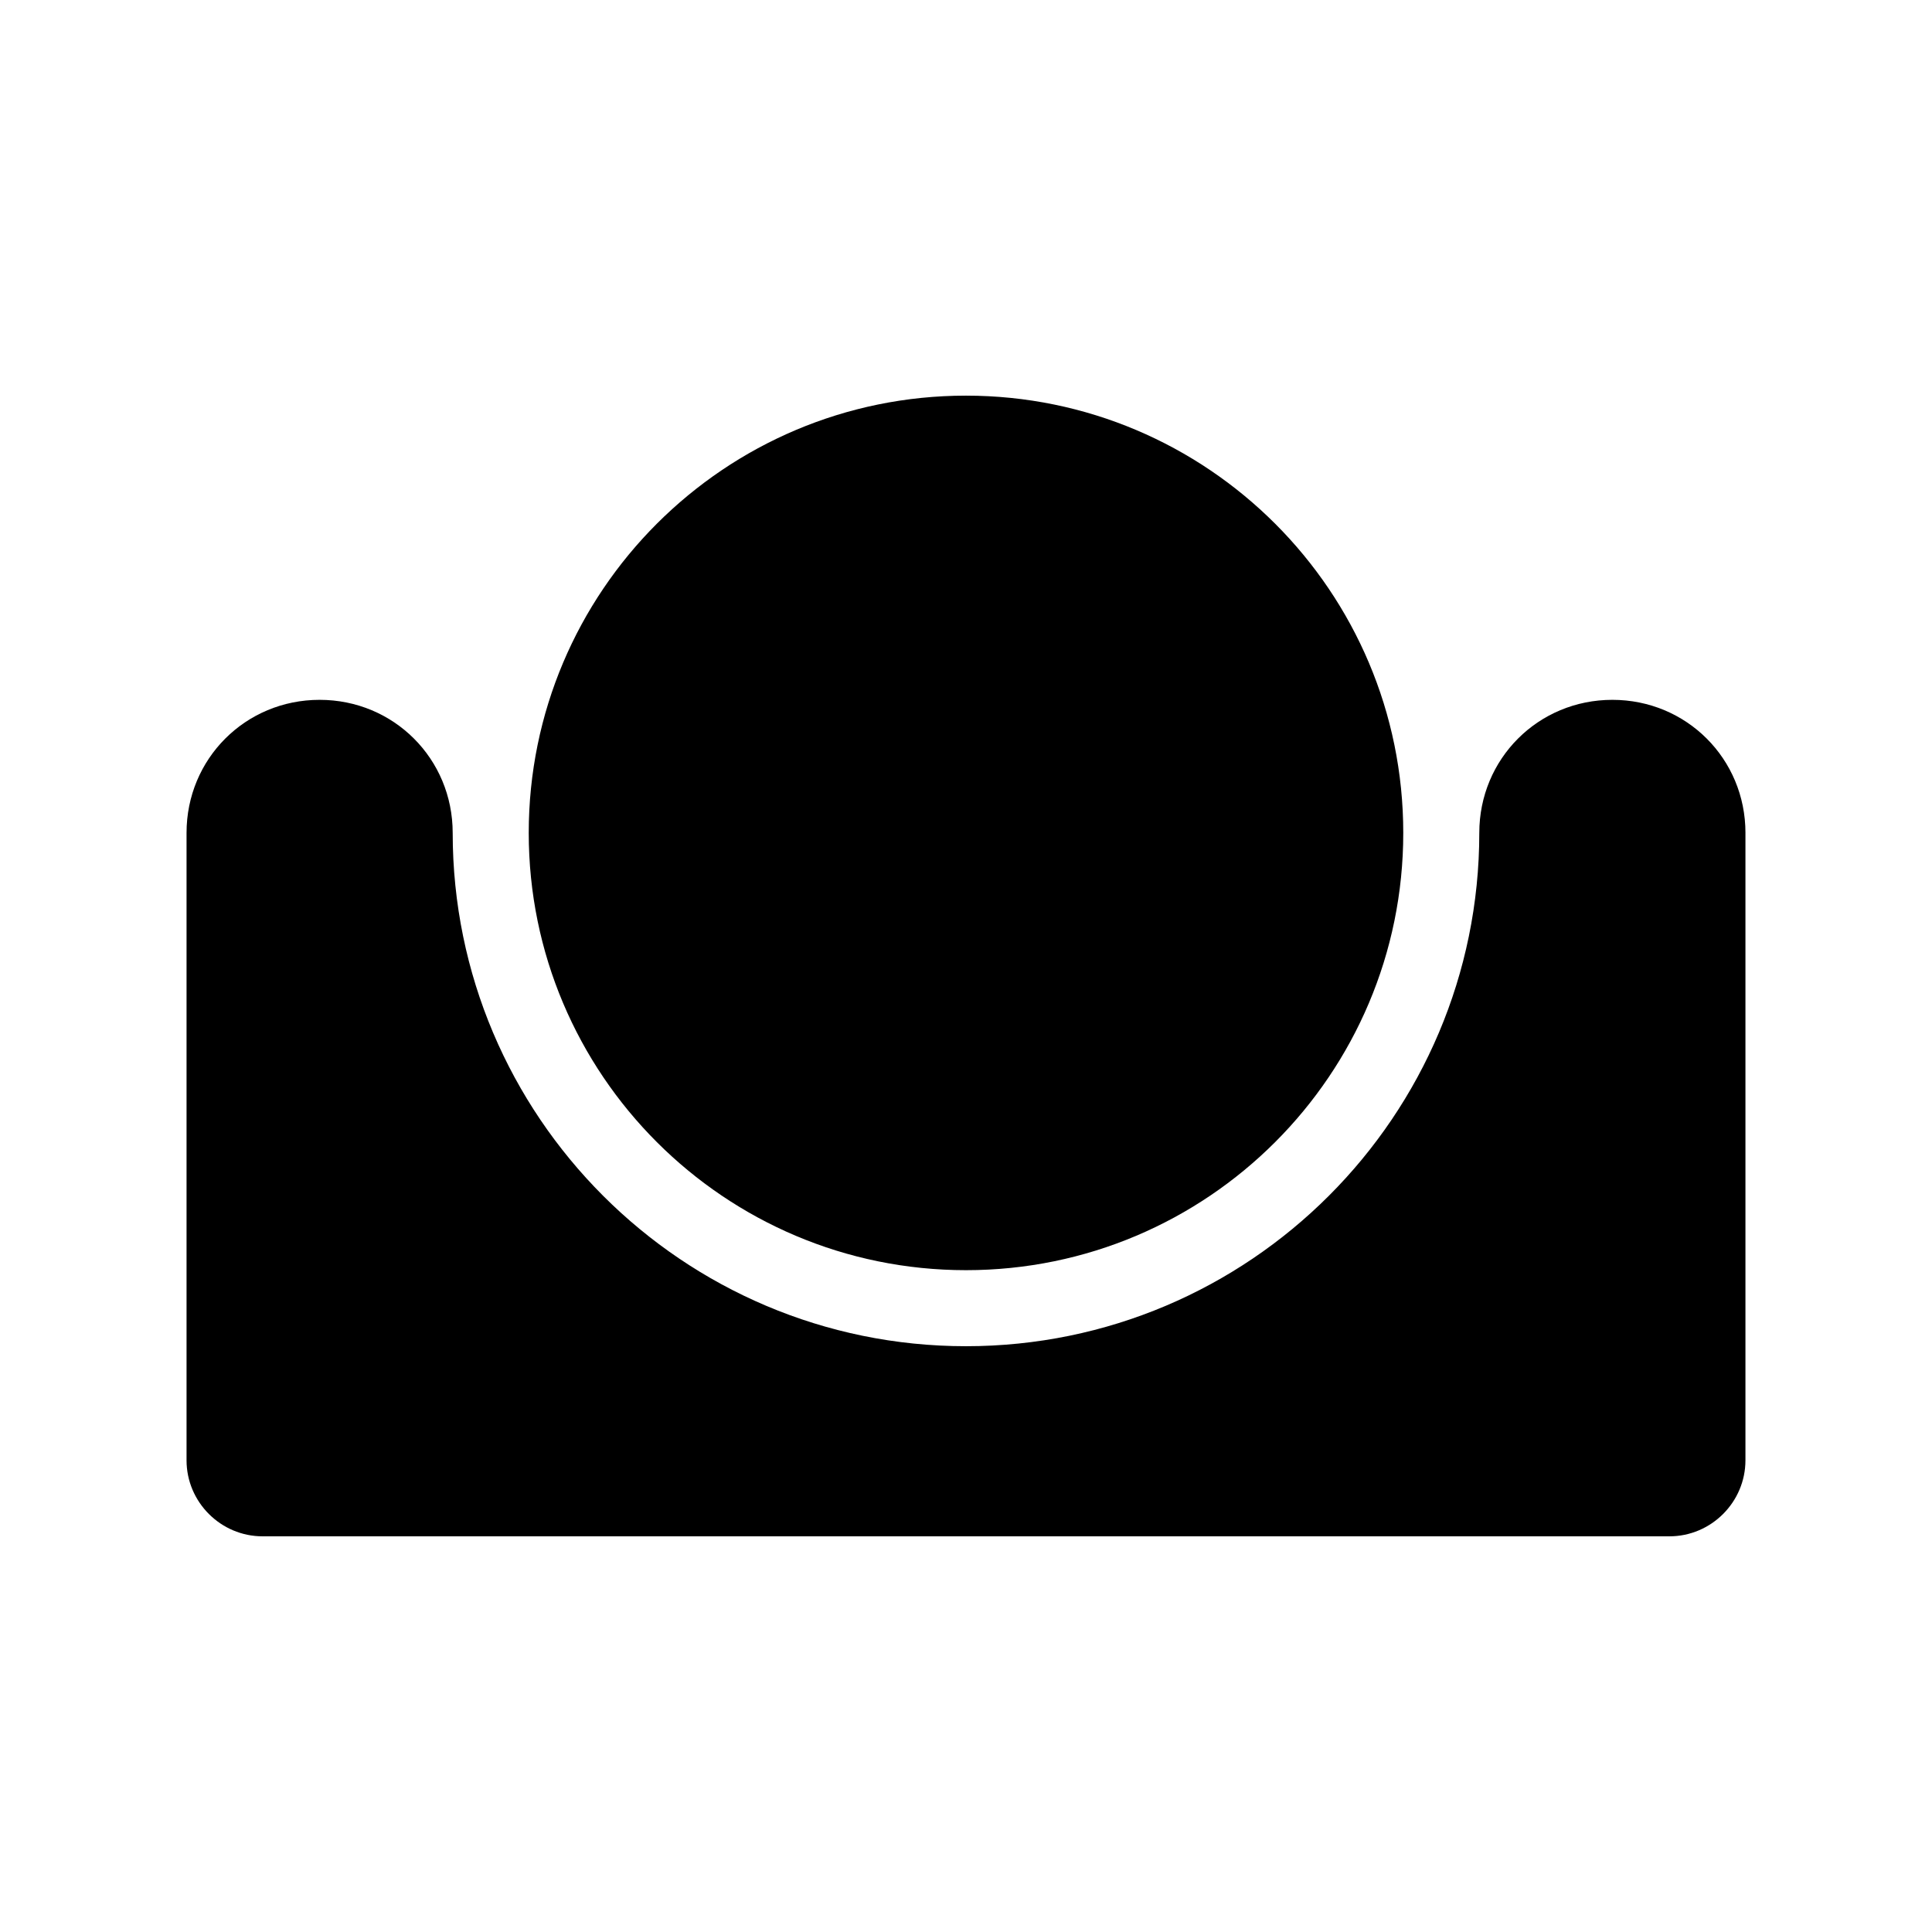 <?xml version="1.0" encoding="UTF-8"?>
<!-- Uploaded to: SVG Repo, www.svgrepo.com, Generator: SVG Repo Mixer Tools -->
<svg fill="#000000" width="800px" height="800px" version="1.1" viewBox="144 144 512 512" xmlns="http://www.w3.org/2000/svg">
 <path d="m606.56 364.73v166.26c0 11.082-9.07 20.152-20.152 20.152h-372.82c-11.082 0-20.152-9.07-20.152-20.152v-166.26c0-19.648 15.617-35.266 35.266-35.266s35.266 15.617 35.266 35.266c0 75.066 60.961 136.03 136.03 136.03s136.03-60.961 136.03-136.03c0-19.648 15.617-35.266 35.266-35.266 19.652 0 35.27 15.617 35.27 35.266zm-206.56 115.88c63.984 0 115.88-51.891 115.88-115.88 0-63.988-51.895-115.88-115.88-115.88-63.984 0-115.88 51.891-115.88 115.88s51.895 115.88 115.88 115.88z"/>
</svg>